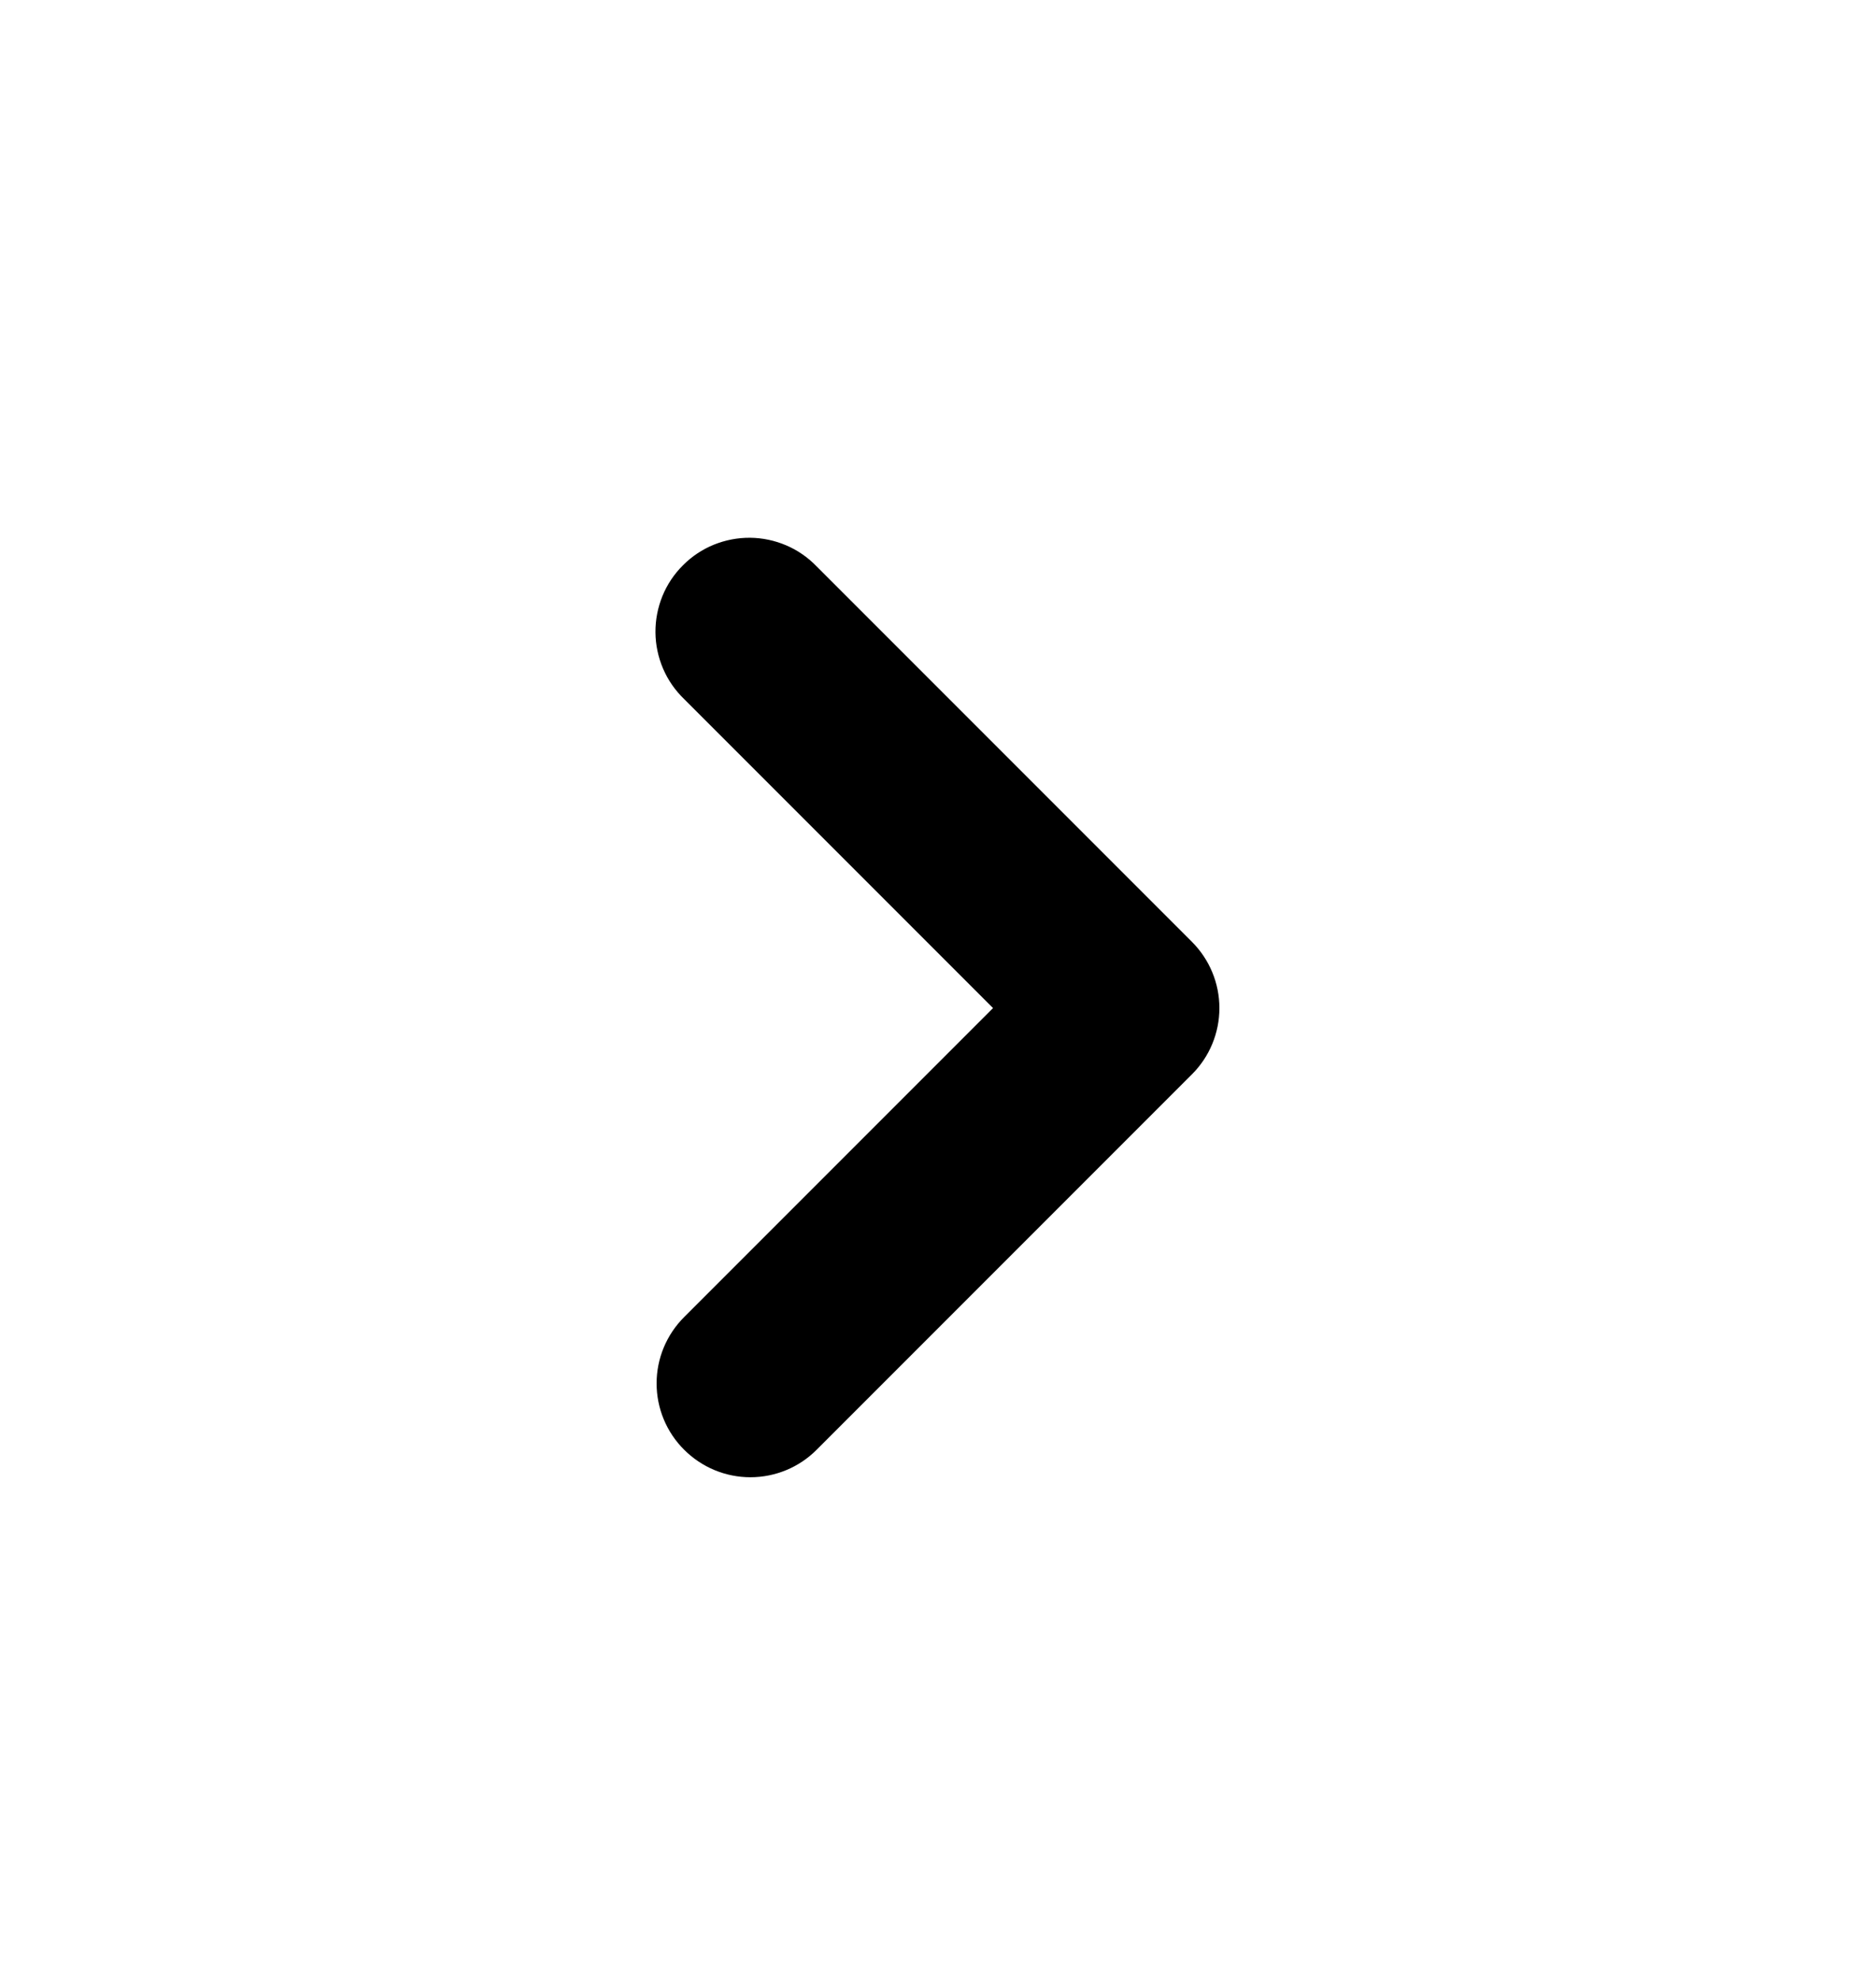 <svg width="18" height="19" viewBox="0 0 18 19" fill="none" xmlns="http://www.w3.org/2000/svg">
<path fill-rule="evenodd" clip-rule="evenodd" d="M6.564 13.905C6.395 13.737 6.3 13.508 6.3 13.269C6.3 13.03 6.395 12.802 6.564 12.633L9.528 9.669L6.564 6.705C6.478 6.622 6.409 6.523 6.362 6.413C6.315 6.303 6.29 6.185 6.289 6.066C6.288 5.946 6.311 5.828 6.356 5.717C6.401 5.607 6.468 5.506 6.553 5.422C6.637 5.337 6.738 5.27 6.848 5.225C6.959 5.18 7.077 5.157 7.197 5.158C7.316 5.159 7.434 5.184 7.544 5.231C7.654 5.278 7.753 5.347 7.836 5.433L11.436 9.033C11.605 9.202 11.7 9.43 11.7 9.669C11.7 9.908 11.605 10.137 11.436 10.305L7.836 13.905C7.668 14.074 7.439 14.169 7.2 14.169C6.961 14.169 6.733 14.074 6.564 13.905Z" fill="black"/>
</svg>
